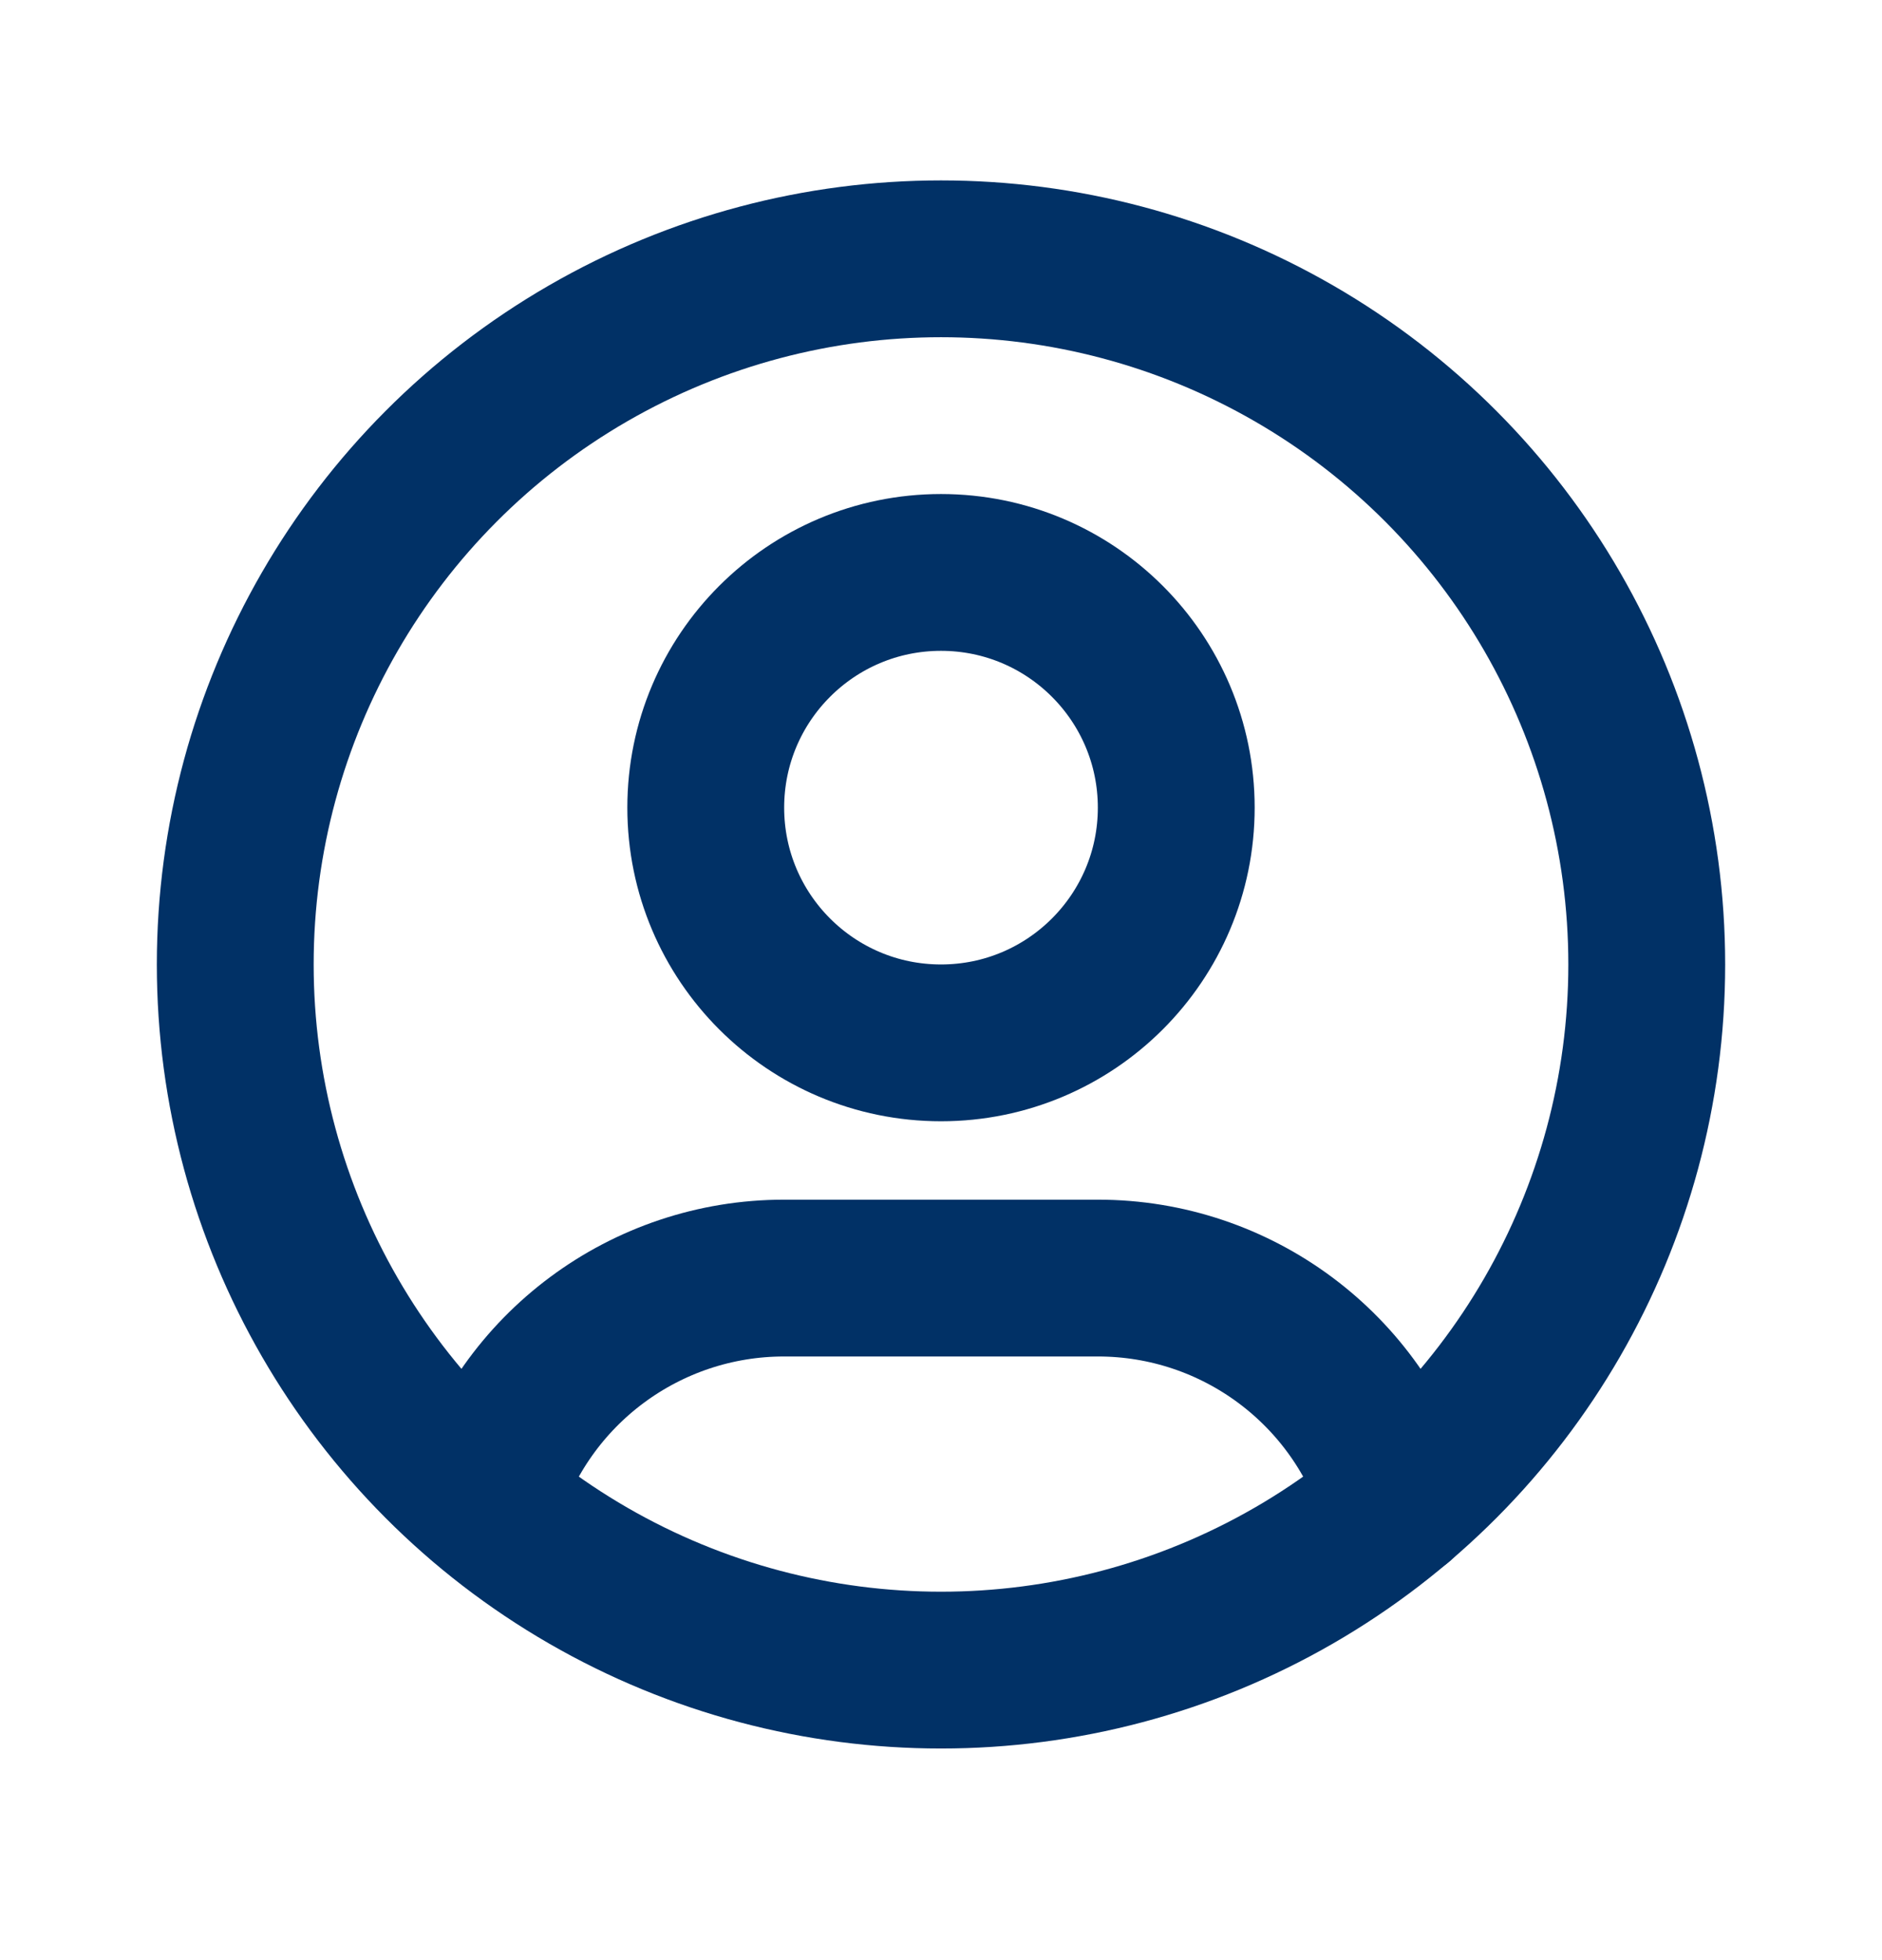 <svg width="24" height="25" viewBox="0 0 24 25" fill="none" xmlns="http://www.w3.org/2000/svg">
<circle cx="12" cy="12.301" r="9" stroke="#013166" stroke-width="2" stroke-linecap="round" stroke-linejoin="round"/>
<circle cx="12" cy="10.301" r="3" stroke="#013166" stroke-width="2" stroke-linecap="round" stroke-linejoin="round"/>
<path d="M6.168 19.15C6.676 17.458 8.234 16.3 10 16.301H14C15.769 16.3 17.328 17.461 17.834 19.156" stroke="#013166" stroke-width="2" stroke-linecap="round" stroke-linejoin="round"/>
</svg>
